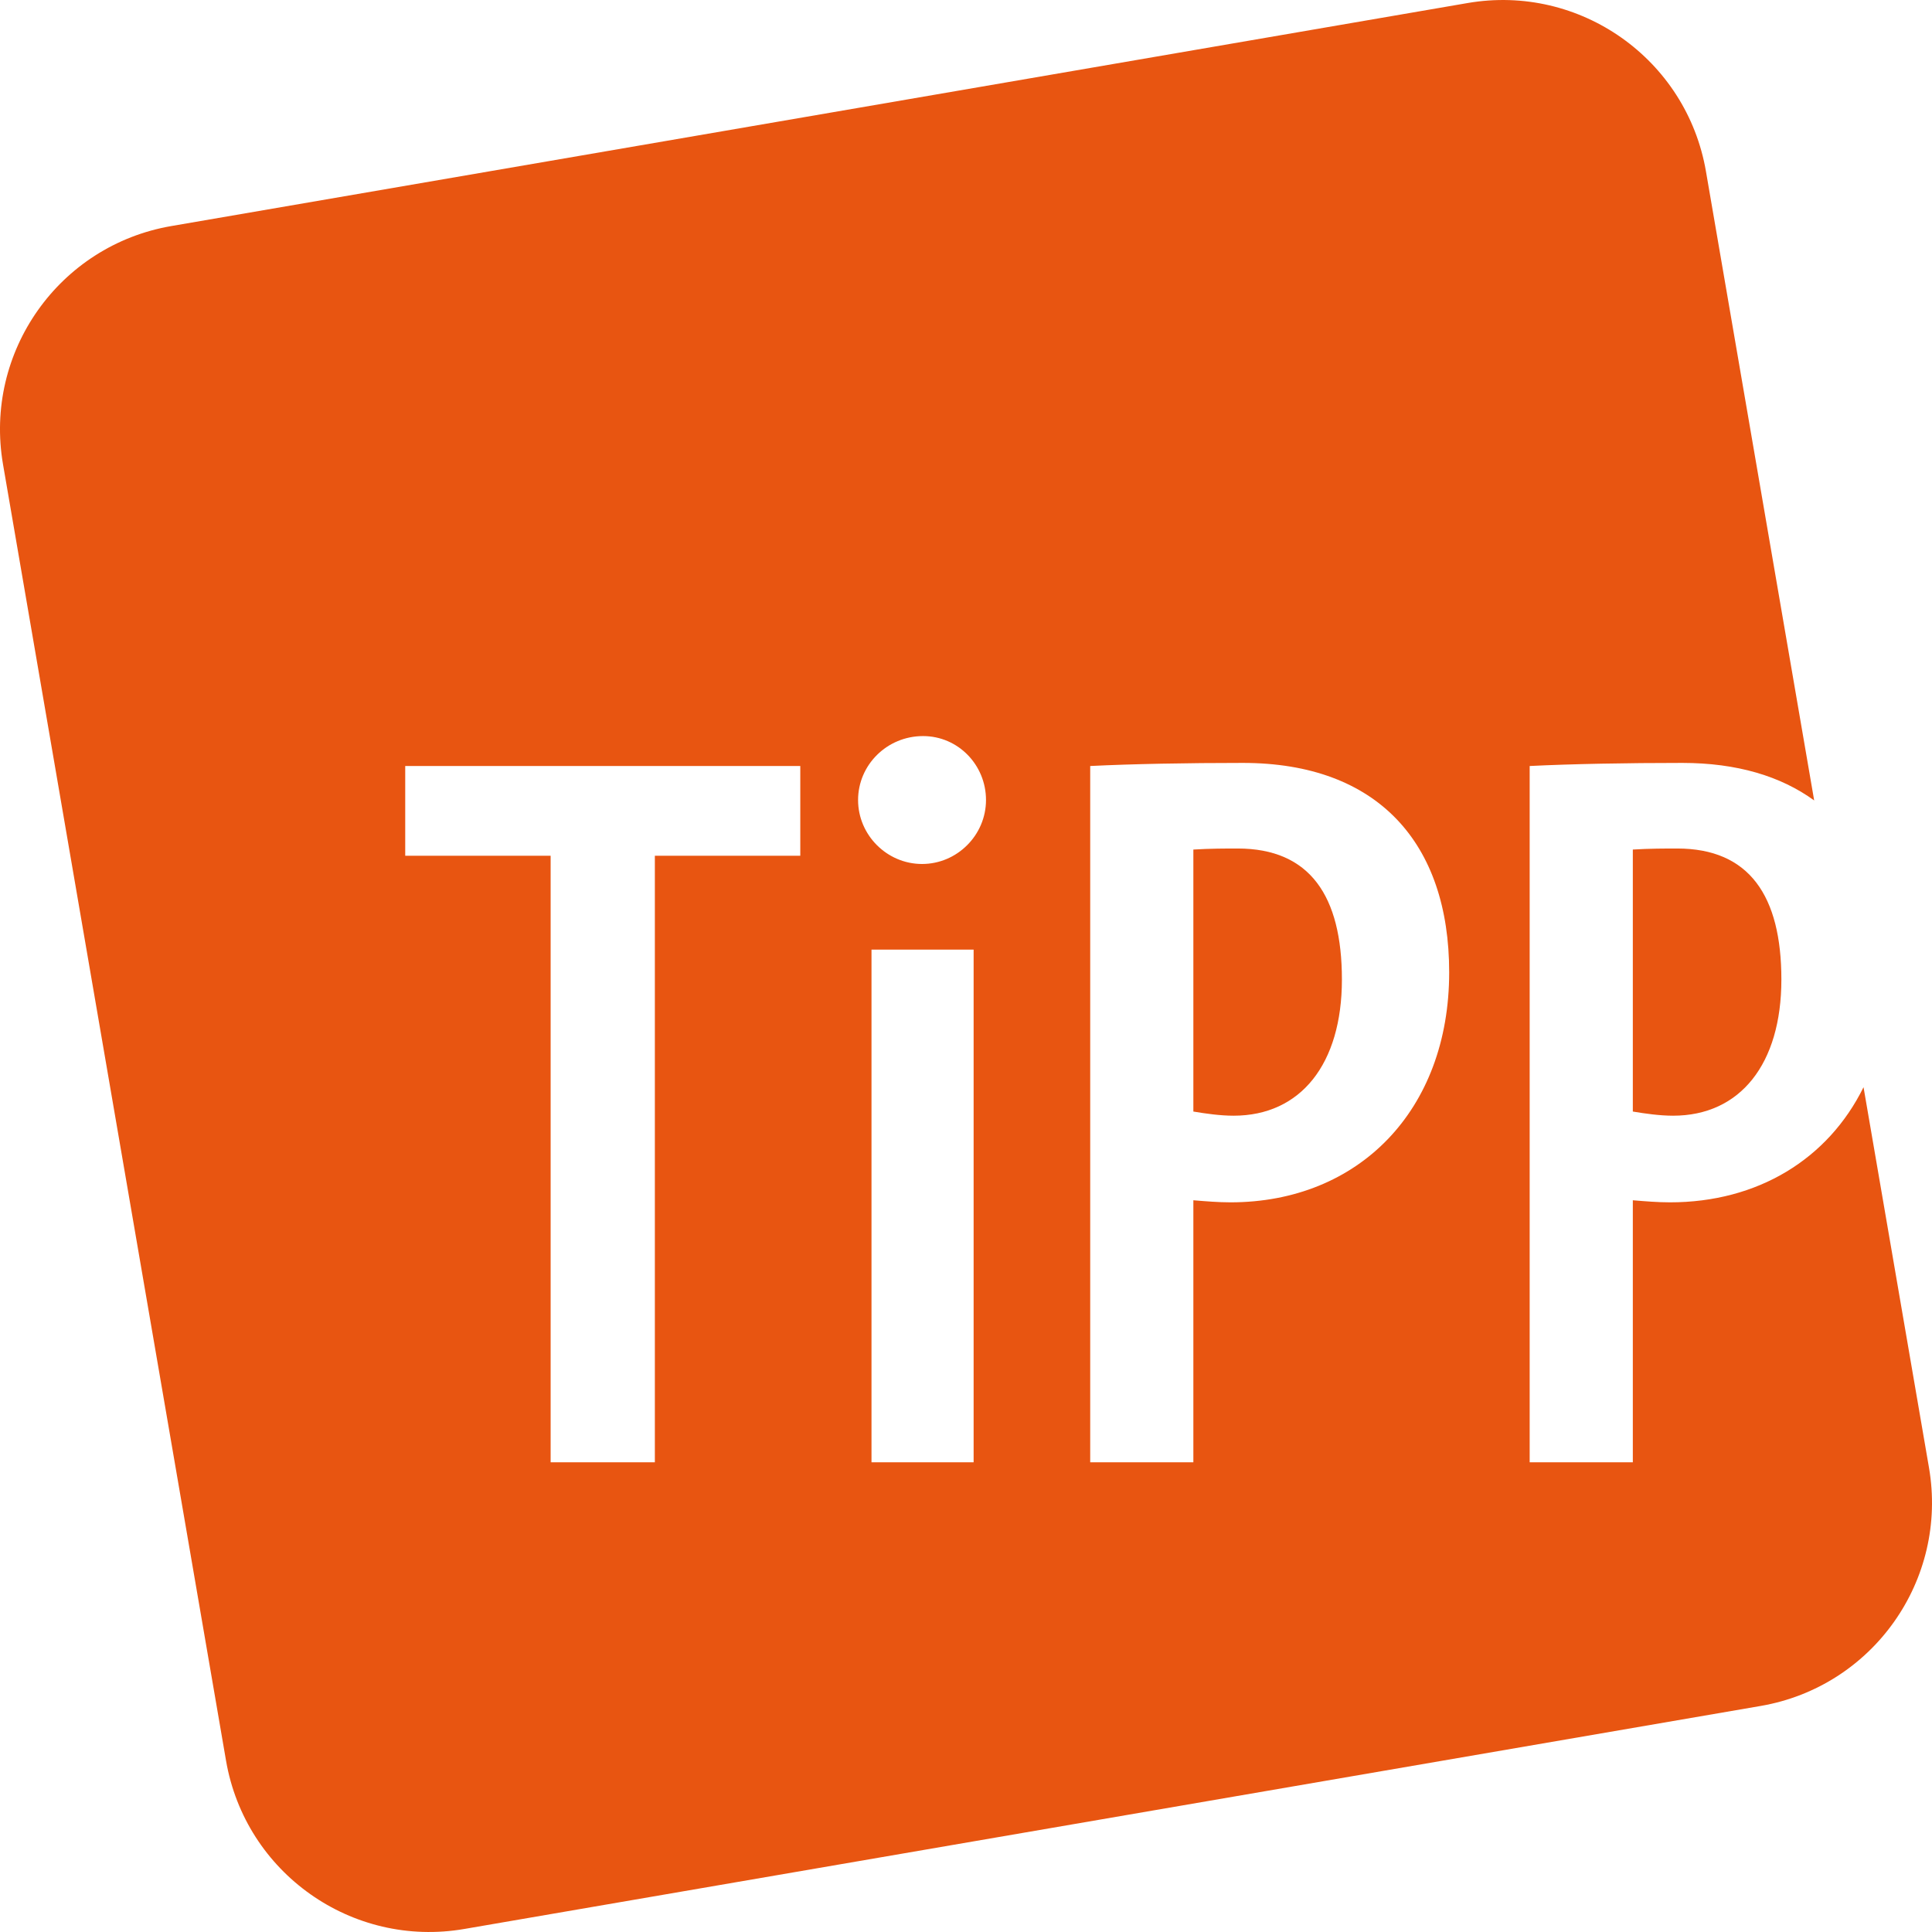 <?xml version="1.0" encoding="utf-8"?>
<!-- Generator: Adobe Illustrator 15.1.0, SVG Export Plug-In . SVG Version: 6.00 Build 0)  -->
<!DOCTYPE svg PUBLIC "-//W3C//DTD SVG 1.1//EN" "http://www.w3.org/Graphics/SVG/1.1/DTD/svg11.dtd">
<svg version="1.1" id="Ebene_1" xmlns="http://www.w3.org/2000/svg" xmlns:xlink="http://www.w3.org/1999/xlink" x="0px" y="0px"
	 width="128px" height="128px" viewBox="0 0 128 128" enable-background="new 0 0 128 128" xml:space="preserve">
<g>
	<path fill="#E85511" d="M82.001,56.216c-0.75,0-1.844,0-2.938,0.069v17.358c0.82,0.137,1.775,0.275,2.666,0.275
		c4.441,0,7.176-3.418,7.176-9.023C88.905,59.36,86.786,56.216,82.001,56.216z"/>
	<path fill="#E85511" d="M108.179,56.285v17.358c0.82,0.137,1.777,0.275,2.668,0.275c4.439,0,7.174-3.418,7.174-9.023
		c0-5.535-2.119-8.679-6.902-8.679C110.366,56.216,109.272,56.216,108.179,56.285z"/>
	<path fill="#E85511" d="M127.8,97.234l-4.336-25.205c-2.348,4.762-7.006,7.629-12.824,7.629c-0.82,0-1.641-0.07-2.461-0.137v17.359
		h-6.834V50.75c2.801-0.138,6.424-0.205,10.115-0.205c3.619,0,6.531,0.884,8.734,2.487l-7.17-41.678
		c-1.281-7.44-8.35-12.434-15.789-11.153L11.353,14.976c-7.44,1.28-12.434,8.35-11.153,15.79l14.775,85.881
		c1.28,7.439,8.349,12.434,15.789,11.152l85.883-14.775C124.087,111.744,129.081,104.676,127.8,97.234z M53.021,56.695h-9.635
		v40.186h-6.905V56.695h-9.634V50.75h26.174V56.695z M64.505,96.881h-6.766V62.915h6.766V96.881z M61.088,57.241
		c-2.324,0-4.238-1.914-4.238-4.238c0-2.323,1.914-4.236,4.305-4.236c2.324,0,4.17,1.914,4.17,4.236
		C65.325,55.328,63.412,57.241,61.088,57.241z M81.522,79.658c-0.818,0-1.639-0.07-2.459-0.137v17.359h-6.834V50.75
		c2.801-0.138,6.424-0.205,10.115-0.205c8.953,0,13.668,5.331,13.668,13.873C96.013,73.576,89.999,79.658,81.522,79.658z"/>
</g>
</svg>
